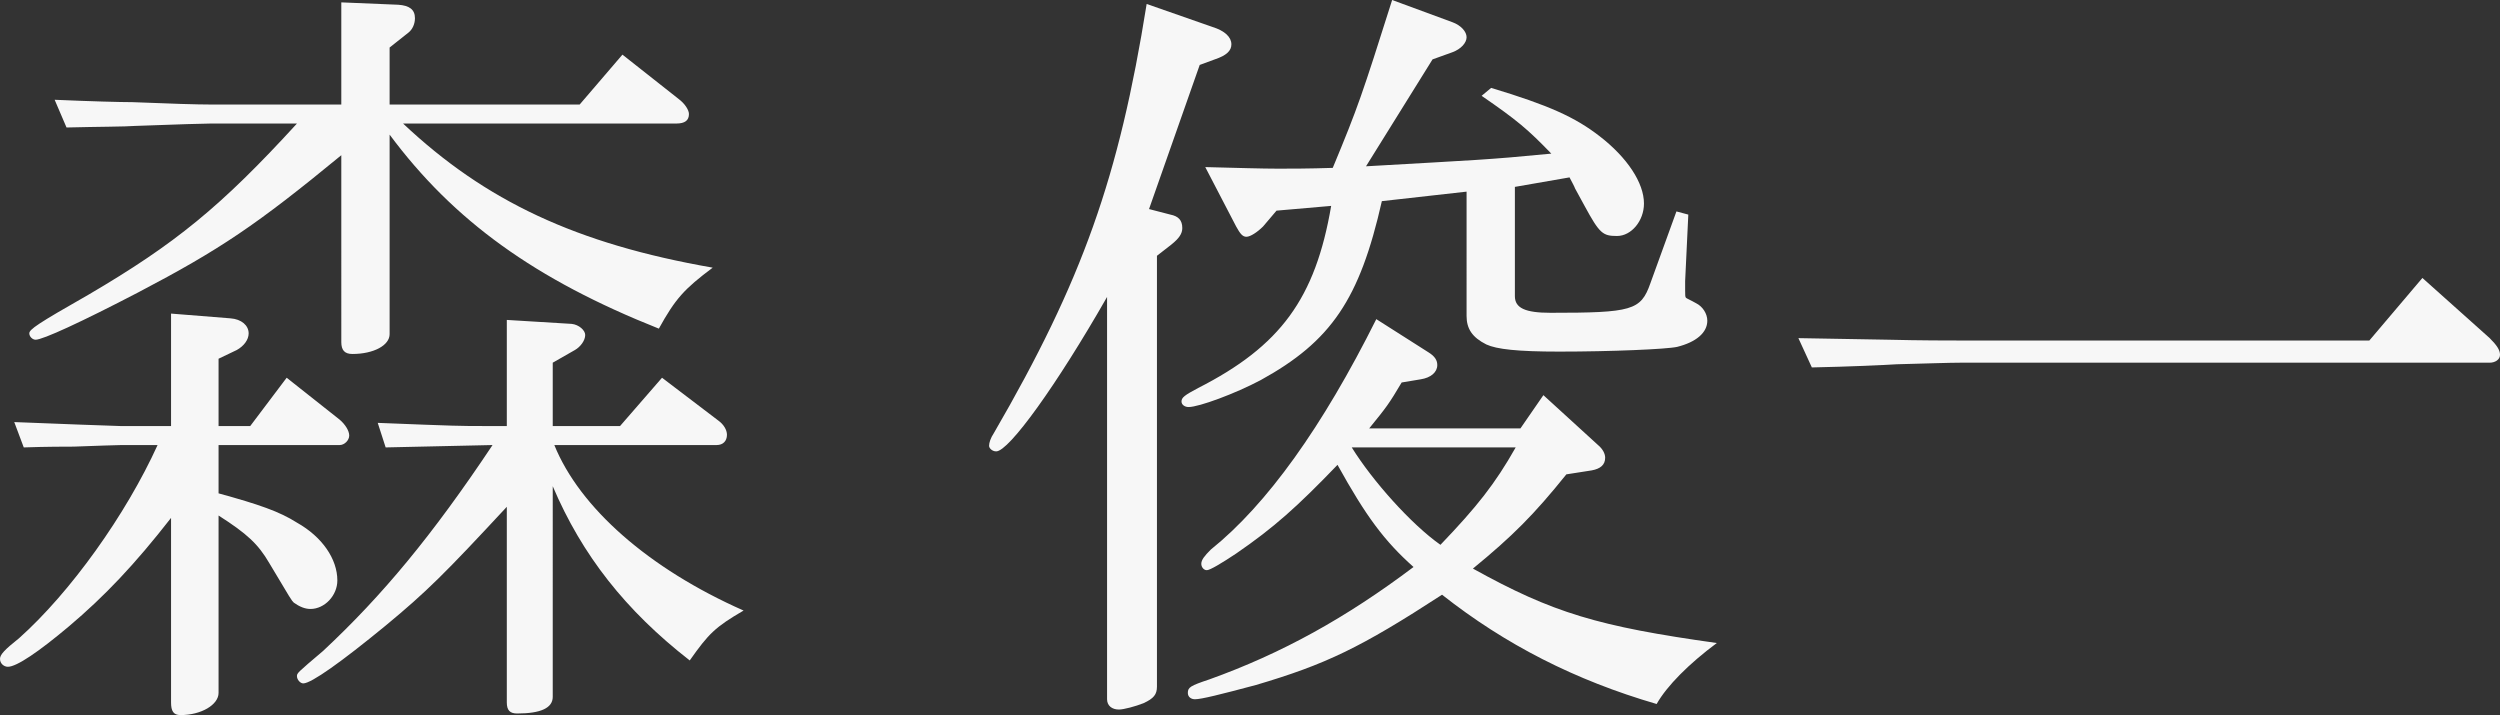 <?xml version="1.0" encoding="utf-8"?>
<!-- Generator: Adobe Illustrator 27.7.0, SVG Export Plug-In . SVG Version: 6.00 Build 0)  -->
<svg version="1.1" id="レイヤー_1" xmlns="http://www.w3.org/2000/svg" xmlns:xlink="http://www.w3.org/1999/xlink" x="0px"
	 y="0px" viewBox="0 0 315.7 90.3" style="enable-background:new 0 0 315.7 90.3;" xml:space="preserve">
<rect x="0" y="0" width="315.7" height="90.3" fill="#333333" stroke="none"/>
<style type="text/css">
	.st0{fill:#F7F7F7;}
</style>
<g>
	<path class="st0" d="M15.4,56.2c-0.9,0-3,0.1-6.1,0.2c-0.9,0-3.4,0-6.3,0.1l-1.2-3.2c7.3,0.3,10.6,0.4,13.4,0.5h6.4V39.6l7.5,0.6
		c1.4,0.1,2.3,0.9,2.3,1.9c0,0.8-0.6,1.6-1.5,2.1l-2.3,1.1v8.5h4l4.6-6.1l6.7,5.3c0.7,0.6,1.2,1.4,1.2,2c0,0.6-0.6,1.2-1.2,1.2H27.6
		v6.1c5.1,1.4,7.7,2.3,9.9,3.7c3.2,1.8,5.1,4.6,5.1,7.3c0,1.9-1.6,3.6-3.4,3.6c-0.7,0-1.4-0.3-2.1-0.8c-0.3-0.3-0.3-0.3-3.1-5
		c-1.4-2.4-2.8-3.7-6.4-6v22.4c0,1.5-2.2,2.8-4.8,2.8c-0.9,0-1.2-0.5-1.2-1.6V65.4c-4.6,5.9-8.4,9.9-12.9,13.7
		c-3.8,3.2-6.6,5.1-7.7,5.1c-0.5,0-1-0.4-1-1c0-0.5,0.5-1.1,2.4-2.6C8.9,74.8,15.9,65,19.9,56.2H15.4z M26.6,15.6
		c-0.6,0-4.2,0.1-9.5,0.3c-1.2,0.1-4.8,0.1-8.7,0.2l-1.5-3.5c4.6,0.2,8.3,0.3,9.8,0.3c4.9,0.2,8.2,0.3,9.9,0.3h16.5V0.3l7.2,0.3
		c1.4,0.1,2.1,0.6,2.1,1.7c0,0.7-0.3,1.4-0.8,1.8L49.2,6v7.2h24l5.4-6.3l7.1,5.6c0.8,0.6,1.3,1.4,1.3,1.9c0,0.8-0.5,1.2-1.6,1.2
		H50.9C61.3,25.4,72.8,30.8,90,33.8c-3.6,2.7-4.7,3.9-6.8,7.7c-15.6-6.2-25.9-13.6-34-24.5v25.2c0,1.4-2,2.5-4.7,2.5
		c-1,0-1.4-0.5-1.4-1.5V19.6c-10.7,8.8-15.3,11.9-25.6,17.3c-7.3,3.8-12.1,6-13,6c-0.4,0-0.8-0.4-0.8-0.8c0-0.5,1-1.2,7.5-4.9
		c10.9-6.4,16.7-11.1,26.3-21.6H26.6z M48.7,56.5l-1-3.1c10,0.4,10.5,0.4,13.4,0.4H64V40.4l8.2,0.5c0.9,0.1,1.7,0.8,1.7,1.4
		c0,0.7-0.6,1.5-1.3,1.9l-2.8,1.6v8h8.5l5.3-6.1l7.1,5.4c0.7,0.5,1.1,1.2,1.1,1.8c0,0.8-0.5,1.3-1.3,1.3H70
		c3.2,7.9,11.9,15.6,23.9,20.9c-3.6,2.1-4.4,2.9-6.8,6.3c-8.1-6.3-13.6-13.3-17.3-22V88c0,1.4-1.5,2.1-4.5,2.1
		c-0.9,0-1.3-0.4-1.3-1.4V64c-7.8,8.4-10.1,10.7-15.3,15c-5.6,4.6-9.4,7.3-10.4,7.3c-0.4,0-0.8-0.5-0.8-0.9c0-0.4,0-0.4,3.3-3.2
		c7.5-7,13.8-14.6,21.4-26L48.7,56.5z"/>
	<path class="st0" d="M146.1,86.7c0,1-0.4,1.5-1.7,2.1c-1,0.4-2.5,0.8-3.1,0.8c-0.9,0-1.5-0.5-1.5-1.3V37.5
		c-6.4,11.2-12.4,19.5-14,19.5c-0.5,0-0.9-0.4-0.9-0.7c0-0.4,0.2-1,0.6-1.6c11.2-19.3,15.8-32.3,19.3-54.2l8.3,2.9
		c1.6,0.5,2.4,1.3,2.4,2.2c0,0.8-0.6,1.4-2.1,1.9l-1.9,0.7l-6.4,18.2l2.7,0.7c1,0.2,1.5,0.7,1.5,1.7c0,0.7-0.4,1.3-1.4,2.1l-1.8,1.4
		V86.7z M161.2,26.6l-1.7,2c-0.7,0.7-1.6,1.3-2.1,1.3c-0.5,0-0.8-0.4-1.3-1.3l-3.9-7.5c4,0.1,7.2,0.2,9.2,0.2c1.5,0,3.9,0,6.9-0.1
		c3.2-7.7,3.7-9.2,7.5-21.2l7.6,2.8c1.1,0.4,1.8,1.2,1.8,1.9s-0.7,1.5-1.8,1.9l-2.5,0.9L172.5,21c13.9-0.8,15.2-0.8,23.4-1.6
		c-3-3.1-4.3-4.2-8.8-7.3l1.2-1c7.3,2.2,10.6,3.7,13.7,6.1c3.5,2.7,5.6,5.9,5.6,8.5c0,2.2-1.6,4.1-3.4,4.1c-1.8,0-2.2-0.3-4.1-3.8
		l-1.2-2.2c-0.1-0.3-0.4-0.8-0.7-1.4l-6.9,1.2v13.8c0,1.5,1.3,2.1,4.5,2.1c10.3,0,11.4-0.3,12.6-3.7l3.3-9.1l1.5,0.4l-0.4,8.4v1.2
		c0,0.5,0,0.8,0.1,0.9c0.1,0.1,0.6,0.3,1.3,0.7c0.8,0.4,1.4,1.3,1.4,2.2c0,1.5-1.4,2.7-3.8,3.3c-1.3,0.3-8.4,0.6-14.9,0.6
		c-5.3,0-7.9-0.3-9.2-0.9c-1.8-0.9-2.5-2-2.5-3.6V24.2l-10.7,1.2c-2.8,12.4-6.4,17.7-15.3,22.6c-3.2,1.7-7.8,3.4-9.1,3.4
		c-0.5,0-0.9-0.3-0.9-0.7c0-0.5,0.4-0.8,2.1-1.7c10.4-5.3,14.8-11.3,16.8-23L161.2,26.6z M180.4,44.5c0.8,0.5,1.1,1,1.1,1.6
		c0,0.9-0.8,1.6-2.1,1.8l-2.4,0.4c-1.6,2.7-1.9,3.1-4.1,5.8H192l2.9-4.2l6.9,6.3c0.6,0.5,0.9,1.1,0.9,1.6c0,0.9-0.6,1.4-1.7,1.6
		l-3.2,0.5c-4.1,5.1-6.8,7.8-11.8,11.9c10.1,5.6,15.8,7.3,30.8,9.4c-3.5,2.6-6.3,5.4-7.6,7.7c-10.3-3-19.1-7.5-27.1-13.8
		c-10.3,6.7-14.7,8.8-23.5,11.4c-4.5,1.2-6.9,1.8-7.7,1.8c-0.5,0-0.9-0.3-0.9-0.8c0-0.7,0.3-0.9,2.7-1.7c9.2-3.3,17.3-7.8,25.8-14.2
		c-3.7-3.3-6-6.4-9.6-12.9c-5.1,5.3-8,7.9-12.8,11.2c-1.8,1.2-3.3,2.1-3.7,2.1s-0.7-0.4-0.7-0.8c0-0.5,0.4-1,1.2-1.8
		c7.1-5.7,14.1-15.5,20.9-29.1L180.4,44.5z M170.7,56.5c2.6,4.2,7.5,9.7,11.2,12.3c4.6-4.8,6.9-7.7,9.5-12.3H170.7z"/>
	<path class="st0" d="M238.5,42.9c4,0.1,7.7,0.1,9.1,0.1h51.6l6.7-7.9l8.5,7.6c0.9,0.9,1.3,1.5,1.3,2.1c0,0.6-0.6,1-1.3,1h-66.8
		c-1.4,0-4.2,0.1-8.1,0.2c-1.5,0.1-5.9,0.3-10.7,0.4l-1.7-3.7L238.5,42.9z"/>
</g>
</svg>
